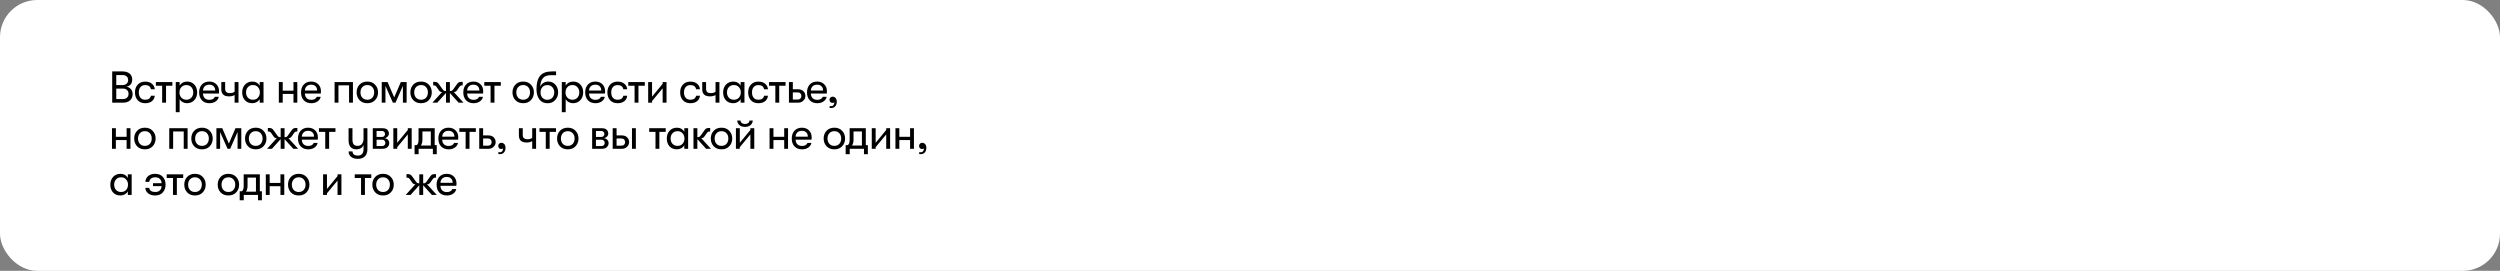 <?xml version="1.0" encoding="UTF-8"?> <svg xmlns="http://www.w3.org/2000/svg" width="1680" height="182" viewBox="0 0 1680 182" fill="none"><rect x="0" y="0" width="1680" height="182" fill="#808080" stroke="none"/> <rect width="1680" height="182" rx="25" fill="white"></rect> <path d="M84.88 58.26C86.08 58.4 87.08 58.92 87.88 59.82C88.7 60.7 89.11 61.85 89.11 63.27C89.11 65.03 88.53 66.43 87.37 67.47C86.21 68.49 84.62 69 82.6 69H75.4V48H82.3C84.32 48 85.91 48.48 87.07 49.44C88.25 50.4 88.84 51.73 88.84 53.43C88.84 56.15 87.52 57.76 84.88 58.26ZM82.21 50.43H78.13V57.15H82.39C83.53 57.15 84.43 56.85 85.09 56.25C85.77 55.65 86.11 54.83 86.11 53.79C86.11 52.71 85.76 51.88 85.06 51.3C84.38 50.72 83.43 50.43 82.21 50.43ZM82.57 66.57C83.75 66.57 84.68 66.26 85.36 65.64C86.04 65 86.38 64.12 86.38 63C86.38 61.98 86.04 61.15 85.36 60.51C84.7 59.87 83.84 59.55 82.78 59.55H78.13V66.57H82.57ZM97.571 69.36C95.471 69.36 93.801 68.7 92.561 67.38C91.321 66.04 90.701 64.28 90.701 62.1C90.701 59.92 91.321 58.17 92.561 56.85C93.801 55.51 95.471 54.84 97.571 54.84C99.431 54.84 100.931 55.31 102.071 56.25C103.211 57.17 103.861 58.41 104.021 59.97H101.411C101.051 58.11 99.771 57.18 97.571 57.18C96.231 57.18 95.181 57.62 94.421 58.5C93.661 59.36 93.281 60.56 93.281 62.1C93.281 63.64 93.661 64.85 94.421 65.73C95.181 66.59 96.231 67.02 97.571 67.02C99.751 67.02 101.031 66.12 101.411 64.32H104.021C103.861 65.86 103.211 67.09 102.071 68.01C100.931 68.91 99.431 69.36 97.571 69.36ZM115.837 55.17V57.6H111.577V69H108.967V57.6H104.737V55.17H115.837ZM125.787 54.81C127.767 54.81 129.377 55.49 130.617 56.85C131.857 58.19 132.477 59.94 132.477 62.1C132.477 64.22 131.837 65.96 130.557 67.32C129.277 68.68 127.637 69.36 125.637 69.36C124.577 69.36 123.597 69.11 122.697 68.61C121.817 68.11 121.157 67.43 120.717 66.57V75.39H118.107V55.17H120.717V57.6C121.157 56.74 121.827 56.06 122.727 55.56C123.647 55.06 124.667 54.81 125.787 54.81ZM125.277 67.02C126.617 67.02 127.717 66.56 128.577 65.64C129.437 64.72 129.867 63.54 129.867 62.1C129.867 60.66 129.437 59.48 128.577 58.56C127.717 57.62 126.617 57.15 125.277 57.15C123.897 57.15 122.767 57.61 121.887 58.53C121.027 59.45 120.597 60.64 120.597 62.1C120.597 63.54 121.027 64.72 121.887 65.64C122.767 66.56 123.897 67.02 125.277 67.02ZM147.201 61.29C147.201 61.67 147.171 62.19 147.111 62.85H136.401C136.421 64.17 136.821 65.21 137.601 65.97C138.381 66.71 139.431 67.08 140.751 67.08C142.591 67.08 143.811 66.4 144.411 65.04H147.021C146.781 66.32 146.081 67.36 144.921 68.16C143.761 68.96 142.371 69.36 140.751 69.36C138.631 69.36 136.941 68.71 135.681 67.41C134.441 66.09 133.821 64.31 133.821 62.07C133.821 59.87 134.441 58.11 135.681 56.79C136.921 55.47 138.571 54.81 140.631 54.81C142.591 54.81 144.171 55.41 145.371 56.61C146.591 57.81 147.201 59.37 147.201 61.29ZM136.401 60.84H144.621C144.621 59.62 144.261 58.66 143.541 57.96C142.841 57.26 141.861 56.91 140.601 56.91C139.361 56.91 138.361 57.27 137.601 57.99C136.861 58.71 136.461 59.66 136.401 60.84ZM157.656 69V63.87C156.596 64.47 155.356 64.77 153.936 64.77C150.456 64.77 148.716 63.19 148.716 60.03V55.17H151.296V59.73C151.296 61.63 152.366 62.58 154.506 62.58C155.866 62.58 156.916 62.26 157.656 61.62V55.17H160.266V69H157.656ZM169.594 69.36C167.454 69.36 165.774 68.68 164.554 67.32C163.354 65.96 162.754 64.22 162.754 62.1C162.754 60 163.374 58.26 164.614 56.88C165.874 55.5 167.554 54.81 169.654 54.81C170.734 54.81 171.704 55.06 172.564 55.56C173.424 56.06 174.074 56.74 174.514 57.6V55.17H177.094V69H174.514V66.57C174.074 67.41 173.404 68.09 172.504 68.61C171.604 69.11 170.634 69.36 169.594 69.36ZM169.954 67.02C171.414 67.02 172.554 66.55 173.374 65.61C174.214 64.65 174.634 63.48 174.634 62.1C174.634 60.7 174.214 59.53 173.374 58.59C172.554 57.63 171.414 57.15 169.954 57.15C168.554 57.15 167.434 57.62 166.594 58.56C165.754 59.48 165.334 60.66 165.334 62.1C165.334 63.54 165.754 64.72 166.594 65.64C167.434 66.56 168.554 67.02 169.954 67.02ZM187.376 69V55.17H189.986V60.93H197.216V55.17H199.796V69H197.216V63.12H189.986V69H187.376ZM215.68 61.29C215.68 61.67 215.65 62.19 215.59 62.85H204.88C204.9 64.17 205.3 65.21 206.08 65.97C206.86 66.71 207.91 67.08 209.23 67.08C211.07 67.08 212.29 66.4 212.89 65.04H215.5C215.26 66.32 214.56 67.36 213.4 68.16C212.24 68.96 210.85 69.36 209.23 69.36C207.11 69.36 205.42 68.71 204.16 67.41C202.92 66.09 202.3 64.31 202.3 62.07C202.3 59.87 202.92 58.11 204.16 56.79C205.4 55.47 207.05 54.81 209.11 54.81C211.07 54.81 212.65 55.41 213.85 56.61C215.07 57.81 215.68 59.37 215.68 61.29ZM204.88 60.84H213.1C213.1 59.62 212.74 58.66 212.02 57.96C211.32 57.26 210.34 56.91 209.08 56.91C207.84 56.91 206.84 57.27 206.08 57.99C205.34 58.71 204.94 59.66 204.88 60.84ZM237.172 69H234.562V57.36H227.452V69H224.842V55.17H237.172V69ZM246.849 69.36C244.649 69.36 242.899 68.67 241.599 67.29C240.299 65.89 239.649 64.15 239.649 62.07C239.649 59.99 240.299 58.26 241.599 56.88C242.899 55.5 244.649 54.81 246.849 54.81C249.029 54.81 250.769 55.51 252.069 56.91C253.389 58.29 254.049 60.01 254.049 62.07C254.049 64.15 253.389 65.89 252.069 67.29C250.769 68.67 249.029 69.36 246.849 69.36ZM243.459 65.64C244.299 66.56 245.429 67.02 246.849 67.02C248.269 67.02 249.389 66.56 250.209 65.64C251.029 64.7 251.439 63.51 251.439 62.07C251.439 60.65 251.029 59.48 250.209 58.56C249.389 57.62 248.269 57.15 246.849 57.15C245.429 57.15 244.299 57.62 243.459 58.56C242.639 59.48 242.229 60.66 242.229 62.1C242.229 63.52 242.639 64.7 243.459 65.64ZM256.529 69V55.17H260.459L264.899 65.46L269.339 55.17H273.269L273.239 69H270.749V57.72L265.769 69H264.029L259.019 57.72V69H256.529ZM282.959 69.36C280.759 69.36 279.009 68.67 277.709 67.29C276.409 65.89 275.759 64.15 275.759 62.07C275.759 59.99 276.409 58.26 277.709 56.88C279.009 55.5 280.759 54.81 282.959 54.81C285.139 54.81 286.879 55.51 288.179 56.91C289.499 58.29 290.159 60.01 290.159 62.07C290.159 64.15 289.499 65.89 288.179 67.29C286.879 68.67 285.139 69.36 282.959 69.36ZM279.569 65.64C280.409 66.56 281.539 67.02 282.959 67.02C284.379 67.02 285.499 66.56 286.319 65.64C287.139 64.7 287.549 63.51 287.549 62.07C287.549 60.65 287.139 59.48 286.319 58.56C285.499 57.62 284.379 57.15 282.959 57.15C281.539 57.15 280.409 57.62 279.569 58.56C278.749 59.48 278.339 60.66 278.339 62.1C278.339 63.52 278.749 64.7 279.569 65.64ZM311.47 69H308.2L302.32 62.49V69H299.71V62.49L293.83 69H290.56L297.1 61.83H296.92C296.46 61.83 296.06 61.73 295.72 61.53C295.4 61.31 295.04 60.89 294.64 60.27L293.38 58.44C293.08 58.04 292.81 57.77 292.57 57.63C292.35 57.47 292.06 57.39 291.7 57.39H291.1V55.02H292.21C292.89 55.02 293.43 55.15 293.83 55.41C294.25 55.67 294.69 56.14 295.15 56.82L297.4 59.97C297.94 60.77 298.54 61.17 299.2 61.17H299.71V55.17H302.32V61.17H302.83C303.49 61.17 304.09 60.77 304.63 59.97L306.88 56.82C307.34 56.14 307.77 55.67 308.17 55.41C308.59 55.15 309.14 55.02 309.82 55.02H310.93V57.39H310.33C309.97 57.39 309.67 57.47 309.43 57.63C309.21 57.77 308.95 58.04 308.65 58.44L307.39 60.27C306.99 60.89 306.62 61.31 306.28 61.53C305.96 61.73 305.57 61.83 305.11 61.83H304.93L311.47 69ZM324.722 61.29C324.722 61.67 324.692 62.19 324.632 62.85H313.922C313.942 64.17 314.342 65.21 315.122 65.97C315.902 66.71 316.952 67.08 318.272 67.08C320.112 67.08 321.332 66.4 321.932 65.04H324.542C324.302 66.32 323.602 67.36 322.442 68.16C321.282 68.96 319.892 69.36 318.272 69.36C316.152 69.36 314.462 68.71 313.202 67.41C311.962 66.09 311.342 64.31 311.342 62.07C311.342 59.87 311.962 58.11 313.202 56.79C314.442 55.47 316.092 54.81 318.152 54.81C320.112 54.81 321.692 55.41 322.892 56.61C324.112 57.81 324.722 59.37 324.722 61.29ZM313.922 60.84H322.142C322.142 59.62 321.782 58.66 321.062 57.96C320.362 57.26 319.382 56.91 318.122 56.91C316.882 56.91 315.882 57.27 315.122 57.99C314.382 58.71 313.982 59.66 313.922 60.84ZM336.537 55.17V57.6H332.277V69H329.667V57.6H325.437V55.17H336.537ZM351.584 69.36C349.384 69.36 347.634 68.67 346.334 67.29C345.034 65.89 344.384 64.15 344.384 62.07C344.384 59.99 345.034 58.26 346.334 56.88C347.634 55.5 349.384 54.81 351.584 54.81C353.764 54.81 355.504 55.51 356.804 56.91C358.124 58.29 358.784 60.01 358.784 62.07C358.784 64.15 358.124 65.89 356.804 67.29C355.504 68.67 353.764 69.36 351.584 69.36ZM348.194 65.64C349.034 66.56 350.164 67.02 351.584 67.02C353.004 67.02 354.124 66.56 354.944 65.64C355.764 64.7 356.174 63.51 356.174 62.07C356.174 60.65 355.764 59.48 354.944 58.56C354.124 57.62 353.004 57.15 351.584 57.15C350.164 57.15 349.034 57.62 348.194 58.56C347.374 59.48 346.964 60.66 346.964 62.1C346.964 63.52 347.374 64.7 348.194 65.64ZM368.014 69.39C365.574 69.39 363.714 68.52 362.434 66.78C361.154 65.04 360.514 62.75 360.514 59.91C360.514 55.89 361.334 52.9 362.974 50.94C364.614 48.98 367.244 48 370.864 48H373.684V50.52H370.144C367.764 50.52 366.014 51.17 364.894 52.47C363.774 53.77 363.144 55.75 363.004 58.41C363.404 57.29 364.094 56.41 365.074 55.77C366.074 55.13 367.164 54.81 368.344 54.81C370.404 54.81 372.034 55.51 373.234 56.91C374.454 58.31 375.064 60.03 375.064 62.07C375.064 64.09 374.404 65.82 373.084 67.26C371.764 68.68 370.074 69.39 368.014 69.39ZM367.864 67.05C369.264 67.05 370.374 66.58 371.194 65.64C372.034 64.68 372.454 63.5 372.454 62.1C372.454 60.72 372.034 59.56 371.194 58.62C370.374 57.66 369.264 57.18 367.864 57.18C366.424 57.18 365.294 57.64 364.474 58.56C363.654 59.48 363.244 60.66 363.244 62.1C363.244 63.54 363.654 64.73 364.474 65.67C365.294 66.59 366.424 67.05 367.864 67.05ZM385.212 54.81C387.192 54.81 388.802 55.49 390.042 56.85C391.282 58.19 391.902 59.94 391.902 62.1C391.902 64.22 391.262 65.96 389.982 67.32C388.702 68.68 387.062 69.36 385.062 69.36C384.002 69.36 383.022 69.11 382.122 68.61C381.242 68.11 380.582 67.43 380.142 66.57V75.39H377.532V55.17H380.142V57.6C380.582 56.74 381.252 56.06 382.152 55.56C383.072 55.06 384.092 54.81 385.212 54.81ZM384.702 67.02C386.042 67.02 387.142 66.56 388.002 65.64C388.862 64.72 389.292 63.54 389.292 62.1C389.292 60.66 388.862 59.48 388.002 58.56C387.142 57.62 386.042 57.15 384.702 57.15C383.322 57.15 382.192 57.61 381.312 58.53C380.452 59.45 380.022 60.64 380.022 62.1C380.022 63.54 380.452 64.72 381.312 65.64C382.192 66.56 383.322 67.02 384.702 67.02ZM406.626 61.29C406.626 61.67 406.596 62.19 406.536 62.85H395.826C395.846 64.17 396.246 65.21 397.026 65.97C397.806 66.71 398.856 67.08 400.176 67.08C402.016 67.08 403.236 66.4 403.836 65.04H406.446C406.206 66.32 405.506 67.36 404.346 68.16C403.186 68.96 401.796 69.36 400.176 69.36C398.056 69.36 396.366 68.71 395.106 67.41C393.866 66.09 393.246 64.31 393.246 62.07C393.246 59.87 393.866 58.11 395.106 56.79C396.346 55.47 397.996 54.81 400.056 54.81C402.016 54.81 403.596 55.41 404.796 56.61C406.016 57.81 406.626 59.37 406.626 61.29ZM395.826 60.84H404.046C404.046 59.62 403.686 58.66 402.966 57.96C402.266 57.26 401.286 56.91 400.026 56.91C398.786 56.91 397.786 57.27 397.026 57.99C396.286 58.71 395.886 59.66 395.826 60.84ZM415.037 69.36C412.937 69.36 411.267 68.7 410.027 67.38C408.787 66.04 408.167 64.28 408.167 62.1C408.167 59.92 408.787 58.17 410.027 56.85C411.267 55.51 412.937 54.84 415.037 54.84C416.897 54.84 418.397 55.31 419.537 56.25C420.677 57.17 421.327 58.41 421.487 59.97H418.877C418.517 58.11 417.237 57.18 415.037 57.18C413.697 57.18 412.647 57.62 411.887 58.5C411.127 59.36 410.747 60.56 410.747 62.1C410.747 63.64 411.127 64.85 411.887 65.73C412.647 66.59 413.697 67.02 415.037 67.02C417.217 67.02 418.497 66.12 418.877 64.32H421.487C421.327 65.86 420.677 67.09 419.537 68.01C418.397 68.91 416.897 69.36 415.037 69.36ZM433.303 55.17V57.6H429.043V69H426.433V57.6H422.203V55.17H433.303ZM445.292 59.34L438.182 67.89V69H435.572V55.17H438.182V64.95L445.292 56.34V55.17H447.902V69H445.292V59.34ZM463.937 69.36C461.837 69.36 460.167 68.7 458.927 67.38C457.687 66.04 457.067 64.28 457.067 62.1C457.067 59.92 457.687 58.17 458.927 56.85C460.167 55.51 461.837 54.84 463.937 54.84C465.797 54.84 467.297 55.31 468.437 56.25C469.577 57.17 470.227 58.41 470.387 59.97H467.777C467.417 58.11 466.137 57.18 463.937 57.18C462.597 57.18 461.547 57.62 460.787 58.5C460.027 59.36 459.647 60.56 459.647 62.1C459.647 63.64 460.027 64.85 460.787 65.73C461.547 66.59 462.597 67.02 463.937 67.02C466.117 67.02 467.397 66.12 467.777 64.32H470.387C470.227 65.86 469.577 67.09 468.437 68.01C467.297 68.91 465.797 69.36 463.937 69.36ZM480.842 69V63.87C479.782 64.47 478.542 64.77 477.122 64.77C473.642 64.77 471.902 63.19 471.902 60.03V55.17H474.482V59.73C474.482 61.63 475.552 62.58 477.692 62.58C479.052 62.58 480.102 62.26 480.842 61.62V55.17H483.452V69H480.842ZM492.78 69.36C490.64 69.36 488.96 68.68 487.74 67.32C486.54 65.96 485.94 64.22 485.94 62.1C485.94 60 486.56 58.26 487.8 56.88C489.06 55.5 490.74 54.81 492.84 54.81C493.92 54.81 494.89 55.06 495.75 55.56C496.61 56.06 497.26 56.74 497.7 57.6V55.17H500.28V69H497.7V66.57C497.26 67.41 496.59 68.09 495.69 68.61C494.79 69.11 493.82 69.36 492.78 69.36ZM493.14 67.02C494.6 67.02 495.74 66.55 496.56 65.61C497.4 64.65 497.82 63.48 497.82 62.1C497.82 60.7 497.4 59.53 496.56 58.59C495.74 57.63 494.6 57.15 493.14 57.15C491.74 57.15 490.62 57.62 489.78 58.56C488.94 59.48 488.52 60.66 488.52 62.1C488.52 63.54 488.94 64.72 489.78 65.64C490.62 66.56 491.74 67.02 493.14 67.02ZM509.635 69.36C507.535 69.36 505.865 68.7 504.625 67.38C503.385 66.04 502.765 64.28 502.765 62.1C502.765 59.92 503.385 58.17 504.625 56.85C505.865 55.51 507.535 54.84 509.635 54.84C511.495 54.84 512.995 55.31 514.135 56.25C515.275 57.17 515.925 58.41 516.085 59.97H513.475C513.115 58.11 511.835 57.18 509.635 57.18C508.295 57.18 507.245 57.62 506.485 58.5C505.725 59.36 505.345 60.56 505.345 62.1C505.345 63.64 505.725 64.85 506.485 65.73C507.245 66.59 508.295 67.02 509.635 67.02C511.815 67.02 513.095 66.12 513.475 64.32H516.085C515.925 65.86 515.275 67.09 514.135 68.01C512.995 68.91 511.495 69.36 509.635 69.36ZM527.901 55.17V57.6H523.641V69H521.031V57.6H516.801V55.17H527.901ZM530.171 55.17H532.781V60H536.381C537.841 60 539.011 60.43 539.891 61.29C540.771 62.15 541.211 63.22 541.211 64.5C541.211 65.74 540.741 66.8 539.801 67.68C538.881 68.56 537.731 69 536.351 69H530.171V55.17ZM532.781 62.07V66.9H536.051C536.811 66.9 537.411 66.68 537.851 66.24C538.291 65.78 538.511 65.2 538.511 64.5C538.511 63.78 538.291 63.2 537.851 62.76C537.431 62.3 536.851 62.07 536.111 62.07H532.781ZM555.691 61.29C555.691 61.67 555.661 62.19 555.601 62.85H544.891C544.911 64.17 545.311 65.21 546.091 65.97C546.871 66.71 547.921 67.08 549.241 67.08C551.081 67.08 552.301 66.4 552.901 65.04H555.511C555.271 66.32 554.571 67.36 553.411 68.16C552.251 68.96 550.861 69.36 549.241 69.36C547.121 69.36 545.431 68.71 544.171 67.41C542.931 66.09 542.311 64.31 542.311 62.07C542.311 59.87 542.931 58.11 544.171 56.79C545.411 55.47 547.061 54.81 549.121 54.81C551.081 54.81 552.661 55.41 553.861 56.61C555.081 57.81 555.691 59.37 555.691 61.29ZM544.891 60.84H553.111C553.111 59.62 552.751 58.66 552.031 57.96C551.331 57.26 550.351 56.91 549.091 56.91C547.851 56.91 546.851 57.27 546.091 57.99C545.351 58.71 544.951 59.66 544.891 60.84ZM558.51 72.6C558.11 72.6 557.77 72.57 557.49 72.51V71.25C557.73 71.29 558.1 71.31 558.6 71.31C559.42 71.31 559.98 70.97 560.28 70.29C560.54 69.87 560.67 69.33 560.67 68.67C560.41 68.99 560 69.15 559.44 69.15C558.86 69.15 558.38 68.96 558 68.58C557.62 68.2 557.43 67.7 557.43 67.08C557.43 66.46 557.63 65.95 558.03 65.55C558.45 65.15 558.97 64.95 559.59 64.95C560.31 64.95 560.94 65.25 561.48 65.85C562.04 66.43 562.32 67.27 562.32 68.37C562.32 69.63 561.98 70.65 561.3 71.43C560.64 72.21 559.71 72.6 558.51 72.6ZM75.25 100V86.17H77.86V91.93H85.09V86.17H87.67V100H85.09V94.12H77.86V100H75.25ZM97.374 100.36C95.174 100.36 93.424 99.67 92.124 98.29C90.824 96.89 90.174 95.15 90.174 93.07C90.174 90.99 90.824 89.26 92.124 87.88C93.424 86.5 95.174 85.81 97.374 85.81C99.554 85.81 101.294 86.51 102.594 87.91C103.914 89.29 104.574 91.01 104.574 93.07C104.574 95.15 103.914 96.89 102.594 98.29C101.294 99.67 99.554 100.36 97.374 100.36ZM93.984 96.64C94.824 97.56 95.954 98.02 97.374 98.02C98.794 98.02 99.914 97.56 100.734 96.64C101.554 95.7 101.964 94.51 101.964 93.07C101.964 91.65 101.554 90.48 100.734 89.56C99.914 88.62 98.794 88.15 97.374 88.15C95.954 88.15 94.824 88.62 93.984 89.56C93.164 90.48 92.754 91.66 92.754 93.1C92.754 94.52 93.164 95.7 93.984 96.64ZM126.071 100H123.461V88.36H116.351V100H113.741V86.17H126.071V100ZM135.748 100.36C133.548 100.36 131.798 99.67 130.498 98.29C129.198 96.89 128.548 95.15 128.548 93.07C128.548 90.99 129.198 89.26 130.498 87.88C131.798 86.5 133.548 85.81 135.748 85.81C137.928 85.81 139.668 86.51 140.968 87.91C142.288 89.29 142.948 91.01 142.948 93.07C142.948 95.15 142.288 96.89 140.968 98.29C139.668 99.67 137.928 100.36 135.748 100.36ZM132.358 96.64C133.198 97.56 134.328 98.02 135.748 98.02C137.168 98.02 138.288 97.56 139.108 96.64C139.928 95.7 140.338 94.51 140.338 93.07C140.338 91.65 139.928 90.48 139.108 89.56C138.288 88.62 137.168 88.15 135.748 88.15C134.328 88.15 133.198 88.62 132.358 89.56C131.538 90.48 131.128 91.66 131.128 93.1C131.128 94.52 131.538 95.7 132.358 96.64ZM145.428 100V86.17H149.358L153.798 96.46L158.238 86.17H162.168L162.138 100H159.648V88.72L154.668 100H152.928L147.918 88.72V100H145.428ZM171.858 100.36C169.658 100.36 167.908 99.67 166.608 98.29C165.308 96.89 164.658 95.15 164.658 93.07C164.658 90.99 165.308 89.26 166.608 87.88C167.908 86.5 169.658 85.81 171.858 85.81C174.038 85.81 175.778 86.51 177.078 87.91C178.398 89.29 179.058 91.01 179.058 93.07C179.058 95.15 178.398 96.89 177.078 98.29C175.778 99.67 174.038 100.36 171.858 100.36ZM168.468 96.64C169.308 97.56 170.438 98.02 171.858 98.02C173.278 98.02 174.398 97.56 175.218 96.64C176.038 95.7 176.448 94.51 176.448 93.07C176.448 91.65 176.038 90.48 175.218 89.56C174.398 88.62 173.278 88.15 171.858 88.15C170.438 88.15 169.308 88.62 168.468 89.56C167.648 90.48 167.238 91.66 167.238 93.1C167.238 94.52 167.648 95.7 168.468 96.64ZM200.37 100H197.1L191.22 93.49V100H188.61V93.49L182.73 100H179.46L186 92.83H185.82C185.36 92.83 184.96 92.73 184.62 92.53C184.3 92.31 183.94 91.89 183.54 91.27L182.28 89.44C181.98 89.04 181.71 88.77 181.47 88.63C181.25 88.47 180.96 88.39 180.6 88.39H180V86.02H181.11C181.79 86.02 182.33 86.15 182.73 86.41C183.15 86.67 183.59 87.14 184.05 87.82L186.3 90.97C186.84 91.77 187.44 92.17 188.1 92.17H188.61V86.17H191.22V92.17H191.73C192.39 92.17 192.99 91.77 193.53 90.97L195.78 87.82C196.24 87.14 196.67 86.67 197.07 86.41C197.49 86.15 198.04 86.02 198.72 86.02H199.83V88.39H199.23C198.87 88.39 198.57 88.47 198.33 88.63C198.11 88.77 197.85 89.04 197.55 89.44L196.29 91.27C195.89 91.89 195.52 92.31 195.18 92.53C194.86 92.73 194.47 92.83 194.01 92.83H193.83L200.37 100ZM213.621 92.29C213.621 92.67 213.591 93.19 213.531 93.85H202.821C202.841 95.17 203.241 96.21 204.021 96.97C204.801 97.71 205.851 98.08 207.171 98.08C209.011 98.08 210.231 97.4 210.831 96.04H213.441C213.201 97.32 212.501 98.36 211.341 99.16C210.181 99.96 208.791 100.36 207.171 100.36C205.051 100.36 203.361 99.71 202.101 98.41C200.861 97.09 200.241 95.31 200.241 93.07C200.241 90.87 200.861 89.11 202.101 87.79C203.341 86.47 204.991 85.81 207.051 85.81C209.011 85.81 210.591 86.41 211.791 87.61C213.011 88.81 213.621 90.37 213.621 92.29ZM202.821 91.84H211.041C211.041 90.62 210.681 89.66 209.961 88.96C209.261 88.26 208.281 87.91 207.021 87.91C205.781 87.91 204.781 88.27 204.021 88.99C203.281 89.71 202.881 90.66 202.821 91.84ZM225.436 86.17V88.6H221.176V100H218.566V88.6H214.336V86.17H225.436ZM244.293 86.17H246.903V100.27C246.903 102.45 246.273 104.11 245.013 105.25C243.893 106.25 242.383 106.75 240.483 106.75C238.483 106.75 236.923 106.27 235.803 105.31C234.783 104.45 234.263 103.26 234.243 101.74H236.883C236.983 103.62 238.173 104.56 240.453 104.56C243.013 104.56 244.293 103.07 244.293 100.09V97.51C243.373 99.41 241.773 100.36 239.493 100.36C237.753 100.36 236.443 99.83 235.563 98.77C234.683 97.69 234.243 96.24 234.243 94.42V86.17H236.853V93.88C236.853 95.22 237.113 96.25 237.633 96.97C238.173 97.67 239.083 98.02 240.363 98.02C241.623 98.02 242.593 97.57 243.273 96.67C243.953 95.75 244.293 94.62 244.293 93.28V86.17ZM250.514 86.17H257.024C258.584 86.17 259.694 86.53 260.354 87.25C261.014 87.97 261.344 88.81 261.344 89.77C261.344 90.57 261.044 91.26 260.444 91.84C259.864 92.42 259.134 92.76 258.254 92.86C259.174 92.9 259.954 93.23 260.594 93.85C261.254 94.47 261.584 95.26 261.584 96.22C261.584 97.18 261.204 98.05 260.444 98.83C259.704 99.61 258.514 100 256.874 100H250.514V86.17ZM256.844 92.02C257.384 92.02 257.834 91.83 258.194 91.45C258.554 91.05 258.734 90.58 258.734 90.04C258.734 89.48 258.554 89.01 258.194 88.63C257.834 88.23 257.374 88.03 256.814 88.03H253.064V92.02H256.844ZM253.064 93.88V98.14H256.934C257.494 98.14 257.974 97.94 258.374 97.54C258.774 97.12 258.974 96.62 258.974 96.04C258.974 95.46 258.774 94.96 258.374 94.54C257.974 94.1 257.494 93.88 256.934 93.88H253.064ZM274.041 90.34L266.931 98.89V100H264.321V86.17H266.931V95.95L274.041 87.34V86.17H276.651V100H274.041V90.34ZM292.118 97.54H293.498V103.6H290.888V100H281.318V103.6H278.588V97.54H279.968C280.828 97.06 281.258 95.88 281.258 94V86.17H292.118V97.54ZM282.848 97.81H289.508V88.36H283.868V93.88C283.868 95.46 283.528 96.77 282.848 97.81ZM307.956 92.29C307.956 92.67 307.926 93.19 307.866 93.85H297.156C297.176 95.17 297.576 96.21 298.356 96.97C299.136 97.71 300.186 98.08 301.506 98.08C303.346 98.08 304.566 97.4 305.166 96.04H307.776C307.536 97.32 306.836 98.36 305.676 99.16C304.516 99.96 303.126 100.36 301.506 100.36C299.386 100.36 297.696 99.71 296.436 98.41C295.196 97.09 294.576 95.31 294.576 93.07C294.576 90.87 295.196 89.11 296.436 87.79C297.676 86.47 299.326 85.81 301.386 85.81C303.346 85.81 304.926 86.41 306.126 87.61C307.346 88.81 307.956 90.37 307.956 92.29ZM297.156 91.84H305.376C305.376 90.62 305.016 89.66 304.296 88.96C303.596 88.26 302.616 87.91 301.356 87.91C300.116 87.91 299.116 88.27 298.356 88.99C297.616 89.71 297.216 90.66 297.156 91.84ZM319.771 86.17V88.6H315.511V100H312.901V88.6H308.671V86.17H319.771ZM322.04 86.17H324.65V91H328.25C329.71 91 330.88 91.43 331.76 92.29C332.64 93.15 333.08 94.22 333.08 95.5C333.08 96.74 332.61 97.8 331.67 98.68C330.75 99.56 329.6 100 328.22 100H322.04V86.17ZM324.65 93.07V97.9H327.92C328.68 97.9 329.28 97.68 329.72 97.24C330.16 96.78 330.38 96.2 330.38 95.5C330.38 94.78 330.16 94.2 329.72 93.76C329.3 93.3 328.72 93.07 327.98 93.07H324.65ZM335.898 103.6C335.498 103.6 335.158 103.57 334.878 103.51V102.25C335.118 102.29 335.488 102.31 335.988 102.31C336.808 102.31 337.368 101.97 337.668 101.29C337.928 100.87 338.058 100.33 338.058 99.67C337.798 99.99 337.388 100.15 336.828 100.15C336.248 100.15 335.768 99.96 335.388 99.58C335.008 99.2 334.818 98.7 334.818 98.08C334.818 97.46 335.018 96.95 335.418 96.55C335.838 96.15 336.358 95.95 336.978 95.95C337.698 95.95 338.328 96.25 338.868 96.85C339.428 97.43 339.708 98.27 339.708 99.37C339.708 100.63 339.368 101.65 338.688 102.43C338.028 103.21 337.098 103.6 335.898 103.6ZM357.642 100V94.87C356.582 95.47 355.342 95.77 353.922 95.77C350.442 95.77 348.702 94.19 348.702 91.03V86.17H351.282V90.73C351.282 92.63 352.352 93.58 354.492 93.58C355.852 93.58 356.902 93.26 357.642 92.62V86.17H360.252V100H357.642ZM373.63 86.17V88.6H369.37V100H366.76V88.6H362.53V86.17H373.63ZM381.55 100.36C379.35 100.36 377.6 99.67 376.3 98.29C375 96.89 374.35 95.15 374.35 93.07C374.35 90.99 375 89.26 376.3 87.88C377.6 86.5 379.35 85.81 381.55 85.81C383.73 85.81 385.47 86.51 386.77 87.91C388.09 89.29 388.75 91.01 388.75 93.07C388.75 95.15 388.09 96.89 386.77 98.29C385.47 99.67 383.73 100.36 381.55 100.36ZM378.16 96.64C379 97.56 380.13 98.02 381.55 98.02C382.97 98.02 384.09 97.56 384.91 96.64C385.73 95.7 386.14 94.51 386.14 93.07C386.14 91.65 385.73 90.48 384.91 89.56C384.09 88.62 382.97 88.15 381.55 88.15C380.13 88.15 379 88.62 378.16 89.56C377.34 90.48 376.93 91.66 376.93 93.1C376.93 94.52 377.34 95.7 378.16 96.64ZM397.918 86.17H404.428C405.988 86.17 407.098 86.53 407.758 87.25C408.418 87.97 408.748 88.81 408.748 89.77C408.748 90.57 408.448 91.26 407.848 91.84C407.268 92.42 406.538 92.76 405.658 92.86C406.578 92.9 407.358 93.23 407.998 93.85C408.658 94.47 408.988 95.26 408.988 96.22C408.988 97.18 408.608 98.05 407.848 98.83C407.108 99.61 405.918 100 404.278 100H397.918V86.17ZM404.248 92.02C404.788 92.02 405.238 91.83 405.598 91.45C405.958 91.05 406.138 90.58 406.138 90.04C406.138 89.48 405.958 89.01 405.598 88.63C405.238 88.23 404.778 88.03 404.218 88.03H400.468V92.02H404.248ZM400.468 93.88V98.14H404.338C404.898 98.14 405.378 97.94 405.778 97.54C406.178 97.12 406.378 96.62 406.378 96.04C406.378 95.46 406.178 94.96 405.778 94.54C405.378 94.1 404.898 93.88 404.338 93.88H400.468ZM411.725 86.17H414.335V91H417.935C419.395 91 420.565 91.43 421.445 92.29C422.325 93.15 422.765 94.22 422.765 95.5C422.765 96.74 422.295 97.8 421.355 98.68C420.435 99.56 419.285 100 417.905 100H411.725V86.17ZM424.685 100V86.17H427.295V100H424.685ZM414.335 93.07V97.9H417.605C418.365 97.9 418.965 97.68 419.405 97.24C419.845 96.78 420.065 96.2 420.065 95.5C420.065 94.78 419.845 94.2 419.405 93.76C418.985 93.3 418.405 93.07 417.665 93.07H414.335ZM447.361 86.17V88.6H443.101V100H440.491V88.6H436.261V86.17H447.361ZM454.921 100.36C452.781 100.36 451.101 99.68 449.881 98.32C448.681 96.96 448.081 95.22 448.081 93.1C448.081 91 448.701 89.26 449.941 87.88C451.201 86.5 452.881 85.81 454.981 85.81C456.061 85.81 457.031 86.06 457.891 86.56C458.751 87.06 459.401 87.74 459.841 88.6V86.17H462.421V100H459.841V97.57C459.401 98.41 458.731 99.09 457.831 99.61C456.931 100.11 455.961 100.36 454.921 100.36ZM455.281 98.02C456.741 98.02 457.881 97.55 458.701 96.61C459.541 95.65 459.961 94.48 459.961 93.1C459.961 91.7 459.541 90.53 458.701 89.59C457.881 88.63 456.741 88.15 455.281 88.15C453.881 88.15 452.761 88.62 451.921 89.56C451.081 90.48 450.661 91.66 450.661 93.1C450.661 94.54 451.081 95.72 451.921 96.64C452.761 97.56 453.881 98.02 455.281 98.02ZM477.775 100H474.505L468.625 93.49V100H466.015V86.17H468.625V92.17H469.135C469.795 92.17 470.395 91.77 470.935 90.97L473.185 87.82C473.645 87.14 474.075 86.67 474.475 86.41C474.895 86.15 475.445 86.02 476.125 86.02H477.235V88.39H476.635C476.275 88.39 475.975 88.47 475.735 88.63C475.515 88.77 475.255 89.04 474.955 89.44L473.695 91.27C473.295 91.89 472.925 92.31 472.585 92.53C472.265 92.73 471.875 92.83 471.415 92.83H471.235L477.775 100ZM484.858 100.36C482.658 100.36 480.908 99.67 479.608 98.29C478.308 96.89 477.658 95.15 477.658 93.07C477.658 90.99 478.308 89.26 479.608 87.88C480.908 86.5 482.658 85.81 484.858 85.81C487.038 85.81 488.778 86.51 490.078 87.91C491.398 89.29 492.058 91.01 492.058 93.07C492.058 95.15 491.398 96.89 490.078 98.29C488.778 99.67 487.038 100.36 484.858 100.36ZM481.468 96.64C482.308 97.56 483.438 98.02 484.858 98.02C486.278 98.02 487.398 97.56 488.218 96.64C489.038 95.7 489.448 94.51 489.448 93.07C489.448 91.65 489.038 90.48 488.218 89.56C487.398 88.62 486.278 88.15 484.858 88.15C483.438 88.15 482.308 88.62 481.468 89.56C480.648 90.48 480.238 91.66 480.238 93.1C480.238 94.52 480.648 95.7 481.468 96.64ZM504.288 84.13C503.348 84.89 502.128 85.27 500.628 85.27C499.128 85.27 497.898 84.89 496.938 84.13C495.998 83.35 495.488 82.3 495.408 80.98H497.628C497.688 81.74 497.988 82.32 498.528 82.72C499.088 83.12 499.788 83.32 500.628 83.32C501.488 83.32 502.188 83.12 502.728 82.72C503.288 82.32 503.598 81.74 503.658 80.98H505.878C505.778 82.3 505.248 83.35 504.288 84.13ZM504.258 90.34L497.148 98.89V100H494.538V86.17H497.148V95.95L504.258 87.34V86.17H506.868V100H504.258V90.34ZM517.142 100V86.17H519.752V91.93H526.982V86.17H529.562V100H526.982V94.12H519.752V100H517.142ZM545.445 92.29C545.445 92.67 545.415 93.19 545.355 93.85H534.645C534.665 95.17 535.065 96.21 535.845 96.97C536.625 97.71 537.675 98.08 538.995 98.08C540.835 98.08 542.055 97.4 542.655 96.04H545.265C545.025 97.32 544.325 98.36 543.165 99.16C542.005 99.96 540.615 100.36 538.995 100.36C536.875 100.36 535.185 99.71 533.925 98.41C532.685 97.09 532.065 95.31 532.065 93.07C532.065 90.87 532.685 89.11 533.925 87.79C535.165 86.47 536.815 85.81 538.875 85.81C540.835 85.81 542.415 86.41 543.615 87.61C544.835 88.81 545.445 90.37 545.445 92.29ZM534.645 91.84H542.865C542.865 90.62 542.505 89.66 541.785 88.96C541.085 88.26 540.105 87.91 538.845 87.91C537.605 87.91 536.605 88.27 535.845 88.99C535.105 89.71 534.705 90.66 534.645 91.84ZM560.698 100.36C558.498 100.36 556.748 99.67 555.448 98.29C554.148 96.89 553.498 95.15 553.498 93.07C553.498 90.99 554.148 89.26 555.448 87.88C556.748 86.5 558.498 85.81 560.698 85.81C562.878 85.81 564.618 86.51 565.918 87.91C567.238 89.29 567.898 91.01 567.898 93.07C567.898 95.15 567.238 96.89 565.918 98.29C564.618 99.67 562.878 100.36 560.698 100.36ZM557.308 96.64C558.148 97.56 559.278 98.02 560.698 98.02C562.118 98.02 563.238 97.56 564.058 96.64C564.878 95.7 565.288 94.51 565.288 93.07C565.288 91.65 564.878 90.48 564.058 89.56C563.238 88.62 562.118 88.15 560.698 88.15C559.278 88.15 558.148 88.62 557.308 89.56C556.488 90.48 556.078 91.66 556.078 93.1C556.078 94.52 556.488 95.7 557.308 96.64ZM581.818 97.54H583.198V103.6H580.588V100H571.018V103.6H568.288V97.54H569.668C570.528 97.06 570.958 95.88 570.958 94V86.17H581.818V97.54ZM572.548 97.81H579.208V88.36H573.568V93.88C573.568 95.46 573.228 96.77 572.548 97.81ZM595.545 90.34L588.435 98.89V100H585.825V86.17H588.435V95.95L595.545 87.34V86.17H598.155V100H595.545V90.34ZM601.742 100V86.17H604.352V91.93H611.582V86.17H614.162V100H611.582V94.12H604.352V100H601.742ZM618.705 103.6C618.305 103.6 617.965 103.57 617.685 103.51V102.25C617.925 102.29 618.295 102.31 618.795 102.31C619.615 102.31 620.175 101.97 620.475 101.29C620.735 100.87 620.865 100.33 620.865 99.67C620.605 99.99 620.195 100.15 619.635 100.15C619.055 100.15 618.575 99.96 618.195 99.58C617.815 99.2 617.625 98.7 617.625 98.08C617.625 97.46 617.825 96.95 618.225 96.55C618.645 96.15 619.165 95.95 619.785 95.95C620.505 95.95 621.135 96.25 621.675 96.85C622.235 97.43 622.515 98.27 622.515 99.37C622.515 100.63 622.175 101.65 621.495 102.43C620.835 103.21 619.905 103.6 618.705 103.6ZM80.98 131.36C78.84 131.36 77.16 130.68 75.94 129.32C74.74 127.96 74.14 126.22 74.14 124.1C74.14 122 74.76 120.26 76 118.88C77.26 117.5 78.94 116.81 81.04 116.81C82.12 116.81 83.09 117.06 83.95 117.56C84.81 118.06 85.46 118.74 85.9 119.6V117.17H88.48V131H85.9V128.57C85.46 129.41 84.79 130.09 83.89 130.61C82.99 131.11 82.02 131.36 80.98 131.36ZM81.34 129.02C82.8 129.02 83.94 128.55 84.76 127.61C85.6 126.65 86.02 125.48 86.02 124.1C86.02 122.7 85.6 121.53 84.76 120.59C83.94 119.63 82.8 119.15 81.34 119.15C79.94 119.15 78.82 119.62 77.98 120.56C77.14 121.48 76.72 122.66 76.72 124.1C76.72 125.54 77.14 126.72 77.98 127.64C78.82 128.56 79.94 129.02 81.34 129.02ZM100.293 122.21H97.683C97.743 120.69 98.353 119.41 99.513 118.37C100.693 117.33 102.263 116.81 104.223 116.81C106.523 116.81 108.273 117.51 109.473 118.91C110.673 120.31 111.273 122.03 111.273 124.07C111.273 126.11 110.663 127.84 109.443 129.26C108.243 130.66 106.503 131.36 104.223 131.36C102.283 131.36 100.723 130.88 99.543 129.92C98.362 128.96 97.733 127.74 97.653 126.26H100.263C100.583 128.1 101.943 129.02 104.343 129.02C105.683 129.02 106.713 128.66 107.433 127.94C108.153 127.22 108.543 126.26 108.603 125.06H102.813V123.11H108.603C108.543 121.93 108.153 120.98 107.433 120.26C106.713 119.52 105.683 119.15 104.343 119.15C103.103 119.15 102.143 119.44 101.463 120.02C100.803 120.58 100.413 121.31 100.293 122.21ZM123.111 117.17V119.6H118.851V131H116.241V119.6H112.011V117.17H123.111ZM131.031 131.36C128.831 131.36 127.081 130.67 125.781 129.29C124.481 127.89 123.831 126.15 123.831 124.07C123.831 121.99 124.481 120.26 125.781 118.88C127.081 117.5 128.831 116.81 131.031 116.81C133.211 116.81 134.951 117.51 136.251 118.91C137.571 120.29 138.231 122.01 138.231 124.07C138.231 126.15 137.571 127.89 136.251 129.29C134.951 130.67 133.211 131.36 131.031 131.36ZM127.641 127.64C128.481 128.56 129.611 129.02 131.031 129.02C132.451 129.02 133.571 128.56 134.391 127.64C135.211 126.7 135.621 125.51 135.621 124.07C135.621 122.65 135.211 121.48 134.391 120.56C133.571 119.62 132.451 119.15 131.031 119.15C129.611 119.15 128.481 119.62 127.641 120.56C126.821 121.48 126.411 122.66 126.411 124.1C126.411 125.52 126.821 126.7 127.641 127.64ZM153.489 131.36C151.289 131.36 149.539 130.67 148.239 129.29C146.939 127.89 146.289 126.15 146.289 124.07C146.289 121.99 146.939 120.26 148.239 118.88C149.539 117.5 151.289 116.81 153.489 116.81C155.669 116.81 157.409 117.51 158.709 118.91C160.029 120.29 160.689 122.01 160.689 124.07C160.689 126.15 160.029 127.89 158.709 129.29C157.409 130.67 155.669 131.36 153.489 131.36ZM150.099 127.64C150.939 128.56 152.069 129.02 153.489 129.02C154.909 129.02 156.029 128.56 156.849 127.64C157.669 126.7 158.079 125.51 158.079 124.07C158.079 122.65 157.669 121.48 156.849 120.56C156.029 119.62 154.909 119.15 153.489 119.15C152.069 119.15 150.939 119.62 150.099 120.56C149.279 121.48 148.869 122.66 148.869 124.1C148.869 125.52 149.279 126.7 150.099 127.64ZM174.609 128.54H175.989V134.6H173.379V131H163.809V134.6H161.079V128.54H162.459C163.319 128.06 163.749 126.88 163.749 125V117.17H174.609V128.54ZM165.339 128.81H171.999V119.36H166.359V124.88C166.359 126.46 166.019 127.77 165.339 128.81ZM178.616 131V117.17H181.226V122.93H188.456V117.17H191.036V131H188.456V125.12H181.226V131H178.616ZM200.74 131.36C198.54 131.36 196.79 130.67 195.49 129.29C194.19 127.89 193.54 126.15 193.54 124.07C193.54 121.99 194.19 120.26 195.49 118.88C196.79 117.5 198.54 116.81 200.74 116.81C202.92 116.81 204.66 117.51 205.96 118.91C207.28 120.29 207.94 122.01 207.94 124.07C207.94 126.15 207.28 127.89 205.96 129.29C204.66 130.67 202.92 131.36 200.74 131.36ZM197.35 127.64C198.19 128.56 199.32 129.02 200.74 129.02C202.16 129.02 203.28 128.56 204.1 127.64C204.92 126.7 205.33 125.51 205.33 124.07C205.33 122.65 204.92 121.48 204.1 120.56C203.28 119.62 202.16 119.15 200.74 119.15C199.32 119.15 198.19 119.62 197.35 120.56C196.53 121.48 196.12 122.66 196.12 124.1C196.12 125.52 196.53 126.7 197.35 127.64ZM226.828 121.34L219.718 129.89V131H217.108V117.17H219.718V126.95L226.828 118.34V117.17H229.438V131H226.828V121.34ZM249.492 117.17V119.6H245.232V131H242.622V119.6H238.392V117.17H249.492ZM257.412 131.36C255.212 131.36 253.462 130.67 252.162 129.29C250.862 127.89 250.212 126.15 250.212 124.07C250.212 121.99 250.862 120.26 252.162 118.88C253.462 117.5 255.212 116.81 257.412 116.81C259.592 116.81 261.332 117.51 262.632 118.91C263.952 120.29 264.612 122.01 264.612 124.07C264.612 126.15 263.952 127.89 262.632 129.29C261.332 130.67 259.592 131.36 257.412 131.36ZM254.022 127.64C254.862 128.56 255.992 129.02 257.412 129.02C258.832 129.02 259.952 128.56 260.772 127.64C261.592 126.7 262.002 125.51 262.002 124.07C262.002 122.65 261.592 121.48 260.772 120.56C259.952 119.62 258.832 119.15 257.412 119.15C255.992 119.15 254.862 119.62 254.022 120.56C253.202 121.48 252.792 122.66 252.792 124.1C252.792 125.52 253.202 126.7 254.022 127.64ZM293.52 131H290.25L284.37 124.49V131H281.76V124.49L275.88 131H272.61L279.15 123.83H278.97C278.51 123.83 278.11 123.73 277.77 123.53C277.45 123.31 277.09 122.89 276.69 122.27L275.43 120.44C275.13 120.04 274.86 119.77 274.62 119.63C274.4 119.47 274.11 119.39 273.75 119.39H273.15V117.02H274.26C274.94 117.02 275.48 117.15 275.88 117.41C276.3 117.67 276.74 118.14 277.2 118.82L279.45 121.97C279.99 122.77 280.59 123.17 281.25 123.17H281.76V117.17H284.37V123.17H284.88C285.54 123.17 286.14 122.77 286.68 121.97L288.93 118.82C289.39 118.14 289.82 117.67 290.22 117.41C290.64 117.15 291.19 117.02 291.87 117.02H292.98V119.39H292.38C292.02 119.39 291.72 119.47 291.48 119.63C291.26 119.77 291 120.04 290.7 120.44L289.44 122.27C289.04 122.89 288.67 123.31 288.33 123.53C288.01 123.73 287.62 123.83 287.16 123.83H286.98L293.52 131ZM306.771 123.29C306.771 123.67 306.741 124.19 306.681 124.85H295.971C295.991 126.17 296.391 127.21 297.171 127.97C297.951 128.71 299.001 129.08 300.321 129.08C302.161 129.08 303.381 128.4 303.981 127.04H306.591C306.351 128.32 305.651 129.36 304.491 130.16C303.331 130.96 301.941 131.36 300.321 131.36C298.201 131.36 296.511 130.71 295.251 129.41C294.011 128.09 293.391 126.31 293.391 124.07C293.391 121.87 294.011 120.11 295.251 118.79C296.491 117.47 298.141 116.81 300.201 116.81C302.161 116.81 303.741 117.41 304.941 118.61C306.161 119.81 306.771 121.37 306.771 123.29ZM295.971 122.84H304.191C304.191 121.62 303.831 120.66 303.111 119.96C302.411 119.26 301.431 118.91 300.171 118.91C298.931 118.91 297.931 119.27 297.171 119.99C296.431 120.71 296.031 121.66 295.971 122.84Z" fill="black"></path> </svg> 